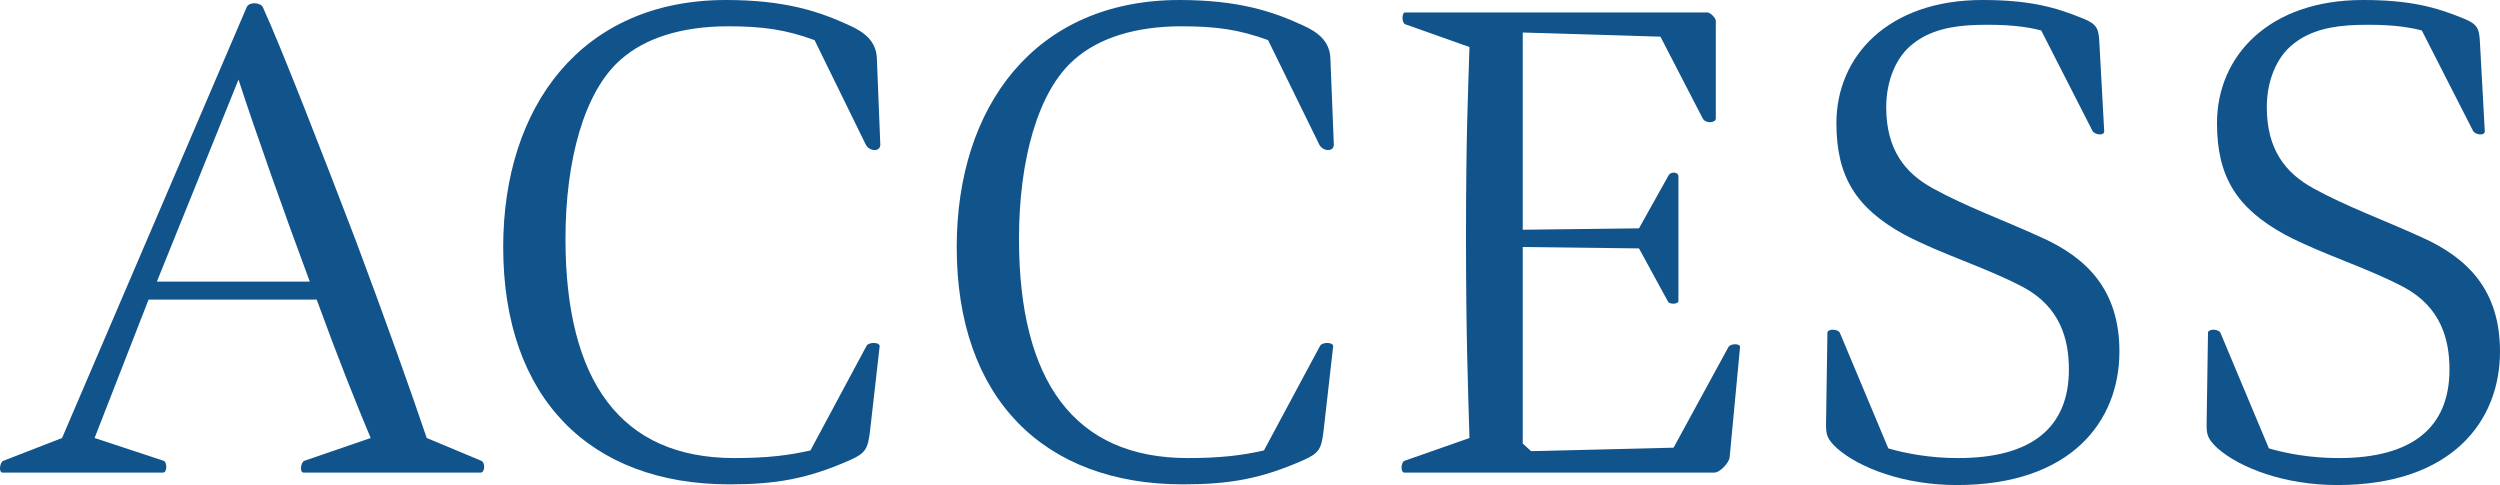 <?xml version="1.0" encoding="UTF-8"?>
<svg id="_レイヤー_1" data-name="レイヤー_1" xmlns="http://www.w3.org/2000/svg" version="1.1" viewBox="0 0 541.931 105.146">
  <!-- Generator: Adobe Illustrator 29.2.1, SVG Export Plug-In . SVG Version: 2.1.0 Build 116)  -->
  <defs>
    <style>
      .st0 {
        fill: #11538b;
      }
    </style>
  </defs>
  <path class="st0" d="M.555,102.446c-.9,0-.6-2.25.15-2.55l12.75-4.95L53.503,1.5c.6-1.2,3-.9,3.45,0,4.05,8.85,13.2,32.398,20.25,50.848,6.45,17.25,11.699,31.949,15.299,42.599l11.849,4.95c.9.449.75,2.55-.15,2.55h-38.398c-.9,0-.6-2.25.15-2.55l14.399-4.95c-3.149-7.5-7.049-17.249-11.699-29.999h-36.449l-11.699,29.999,14.999,4.95c.75.3.75,2.55-.15,2.55H.555ZM67.152,61.047c-5.25-14.099-11.85-32.699-15.449-43.798l-17.699,43.798h33.148Z"/>
  <path class="st0" d="M157.828,5.7c-10.05,0-18,2.55-23.249,7.2-7.95,6.9-12,21.899-12,38.849,0,30.898,12,47.548,36.598,47.548,7.2,0,11.85-.6,16.5-1.649l12.149-22.649c.45-.899,3-.899,2.85.15l-2.1,18.449c-.45,3.6-.9,4.649-4.35,6.149-9.15,4.05-16.049,5.25-26.099,5.25-30.148,0-49.048-18.6-49.048-51.448C109.08,23.099,126.029,0,157.378,0c12.899,0,20.399,2.55,26.849,5.55,3,1.35,5.7,3.3,5.85,7.05l.75,18.749c0,1.65-2.4,1.5-3.15,0l-11.1-22.649c-6.149-2.25-11.1-3-18.749-3Z"/>
  <path class="st0" d="M256.138,5.7c-10.05,0-18,2.55-23.249,7.2-7.95,6.9-12,21.899-12,38.849,0,30.898,12,47.548,36.598,47.548,7.2,0,11.85-.6,16.5-1.649l12.15-22.649c.449-.899,3-.899,2.85.15l-2.1,18.449c-.45,3.6-.9,4.649-4.351,6.149-9.149,4.05-16.049,5.25-26.099,5.25-30.148,0-49.048-18.6-49.048-51.448,0-30.449,16.949-53.548,48.298-53.548,12.899,0,20.399,2.55,26.849,5.55,3,1.35,5.7,3.3,5.851,7.05l.75,18.749c0,1.65-2.4,1.5-3.15,0l-11.1-22.649c-6.149-2.25-11.1-3-18.749-3Z"/>
  <path class="st0" d="M304.439,102.446c-.899,0-.75-2.25,0-2.55l14.1-4.95c-.3-10.8-.75-21.599-.75-43.349,0-22.949.45-31.048.75-41.398l-13.949-4.95c-.75-.3-.75-2.55,0-2.55h65.547c.601,0,1.801,1.2,1.801,1.8v21.149c0,1.05-2.25,1.2-2.851,0l-9.149-17.699-29.849-.9v42.748l25.199-.3,6.449-11.55c.45-.75,2.1-.75,2.1.3v26.999c0,.75-1.949.75-2.249.15l-6.3-11.55-25.199-.3v42.599l1.8,1.649,30.898-.75,11.85-21.749c.45-.899,2.7-.899,2.55,0l-2.25,23.85c-.149,1.199-2.1,3.3-3.3,3.3h-67.197Z"/>
  <path class="st0" d="M418.933,40.798c7.35,4.05,14.999,6.75,23.549,10.649,10.05,4.5,16.949,11.55,16.949,24.75,0,15.149-10.499,28.948-35.248,28.948-11.55,0-21.149-3.749-25.949-7.949-2.25-2.1-2.4-3-2.4-5.25l.301-19.799c0-.9,2.249-.9,2.699,0l10.5,25.049c3.6,1.05,8.85,2.1,15.149,2.1,15.899,0,23.999-6.6,23.999-19.199,0-6.449-1.8-13.499-9.899-17.849-8.25-4.35-17.55-7.05-25.799-11.4-10.35-5.7-14.7-12.449-14.7-24.149,0-14.549,11.25-26.699,31.649-26.699,10.049,0,15.749,1.5,21.898,4.05,3,1.2,3.3,2.25,3.45,5.1l1.05,19.199c.15,1.2-2.1.9-2.55,0l-11.1-21.749c-3.45-.9-7.649-1.35-13.8-1.2-5.699.15-10.35,1.2-13.949,4.05-3.75,2.85-5.85,8.1-5.85,13.799,0,9.149,4.05,14.25,10.05,17.549Z"/>
  <path class="st0" d="M501.433,40.798c7.35,4.05,14.999,6.75,23.549,10.649,10.05,4.5,16.949,11.55,16.949,24.75,0,15.149-10.499,28.948-35.248,28.948-11.55,0-21.149-3.749-25.949-7.949-2.25-2.1-2.4-3-2.4-5.25l.301-19.799c0-.9,2.249-.9,2.699,0l10.5,25.049c3.6,1.05,8.85,2.1,15.149,2.1,15.899,0,23.999-6.6,23.999-19.199,0-6.449-1.8-13.499-9.899-17.849-8.25-4.35-17.55-7.05-25.799-11.4-10.35-5.7-14.7-12.449-14.7-24.149,0-14.549,11.25-26.699,31.649-26.699,10.049,0,15.749,1.5,21.898,4.05,3,1.2,3.3,2.25,3.45,5.1l1.05,19.199c.15,1.2-2.1.9-2.55,0l-11.1-21.749c-3.45-.9-7.649-1.35-13.8-1.2-5.699.15-10.35,1.2-13.949,4.05-3.75,2.85-5.85,8.1-5.85,13.799,0,9.149,4.05,14.25,10.05,17.549Z"/>
</svg>